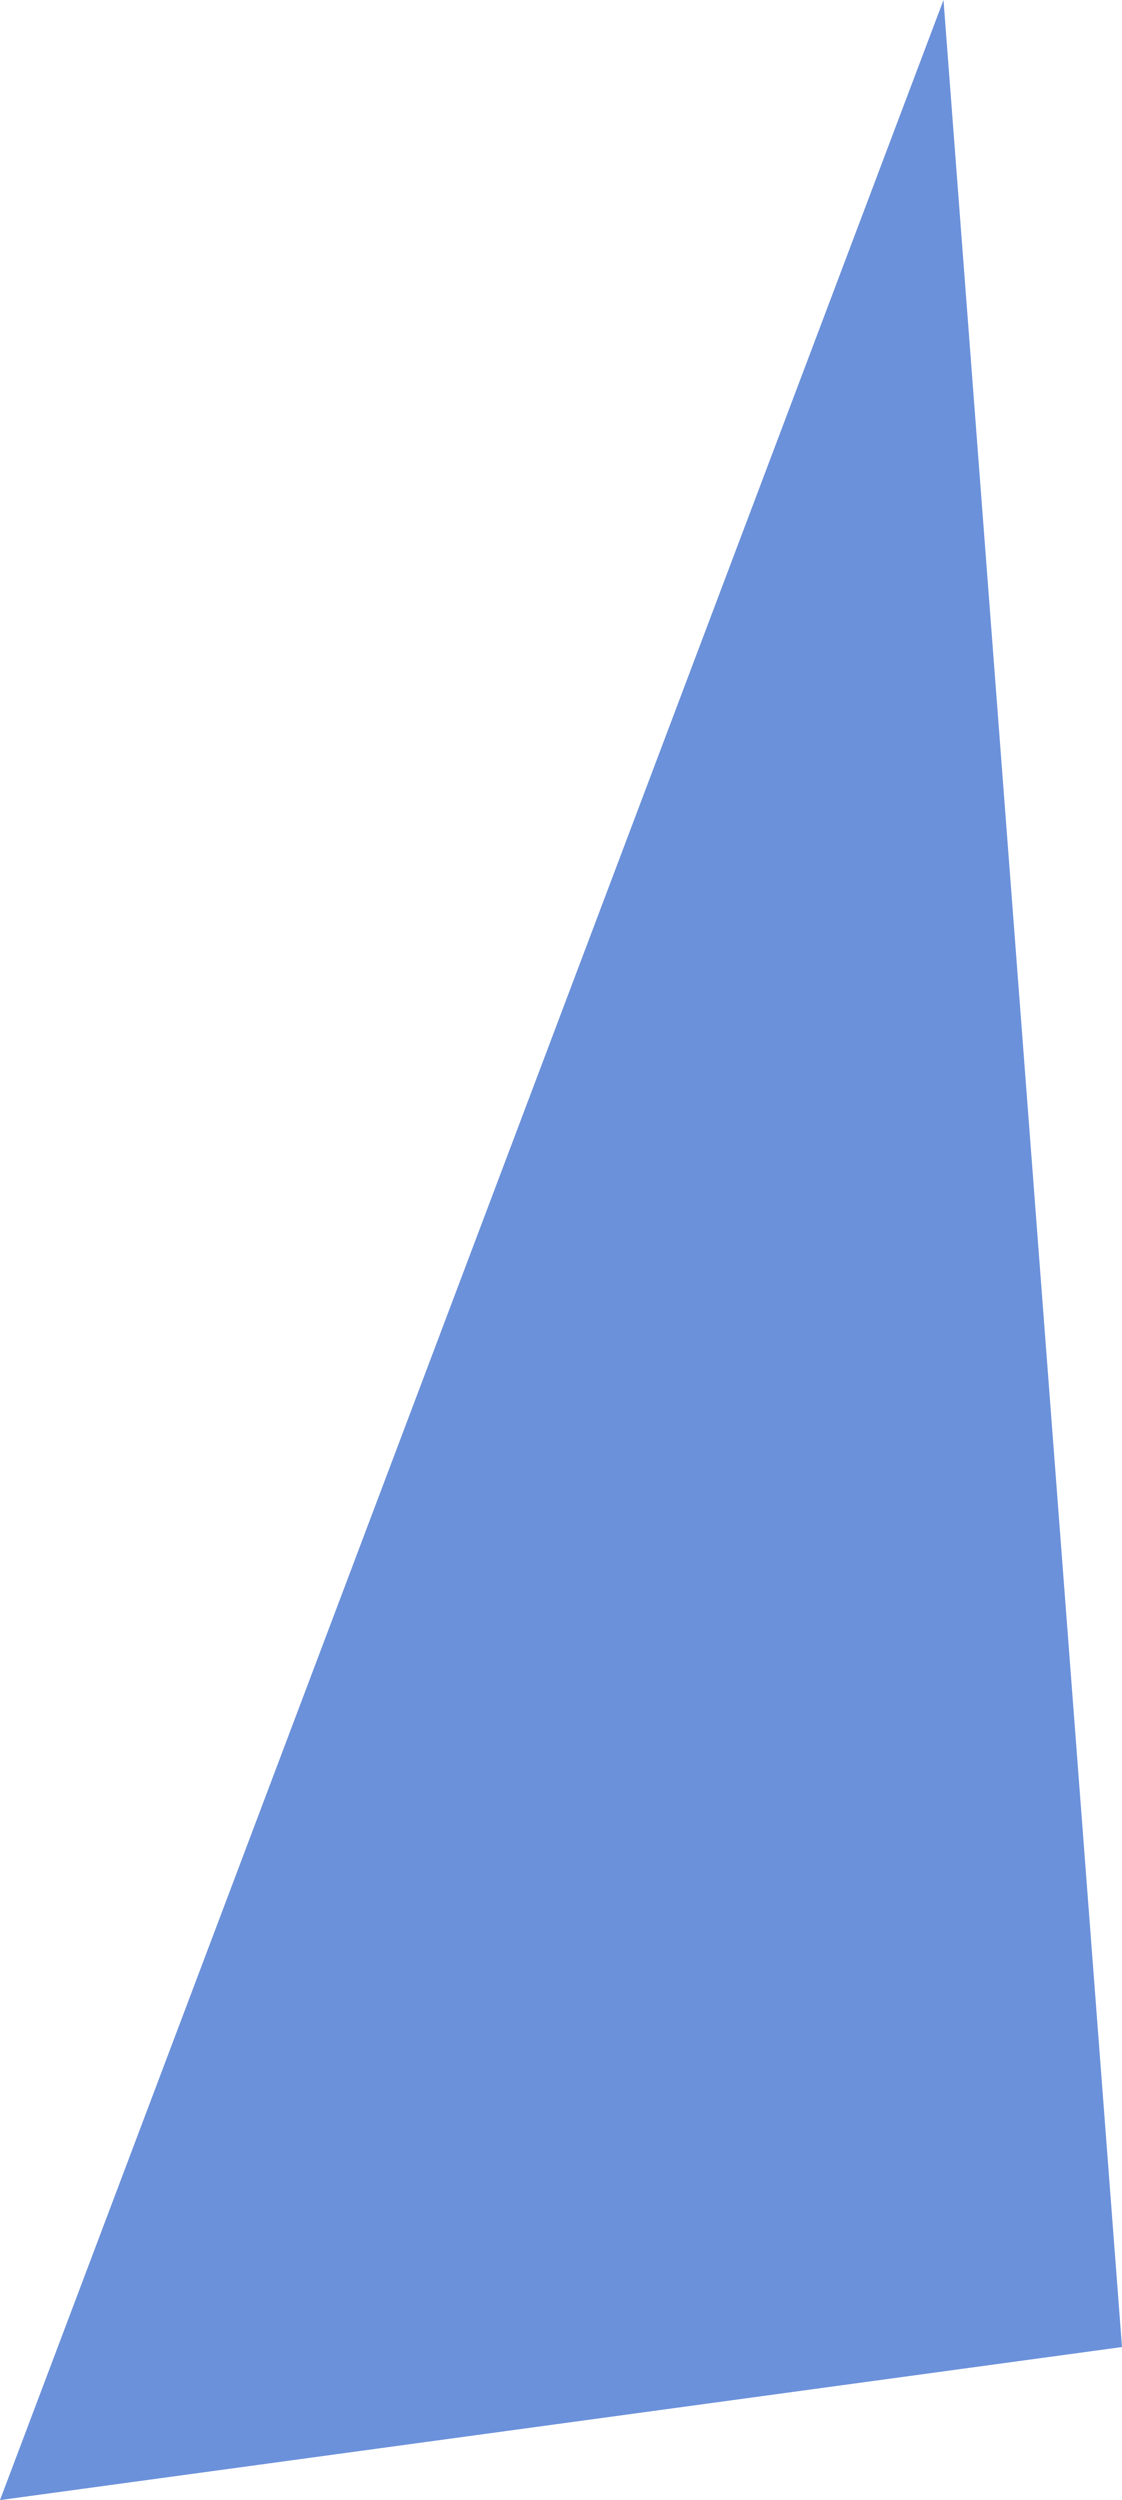 <?xml version="1.0" encoding="UTF-8"?> <svg xmlns="http://www.w3.org/2000/svg" id="Layer_2" data-name="Layer 2" viewBox="0 0 795.1 1770.91"> <defs> <style> .cls-1 { fill: #6b91da; stroke-width: 0px; } </style> </defs> <g id="photo2_Image" data-name="photo2 Image"> <polygon class="cls-1" points="668.61 0 0 1770.91 795.1 1662.49 668.61 0"></polygon> </g> </svg> 